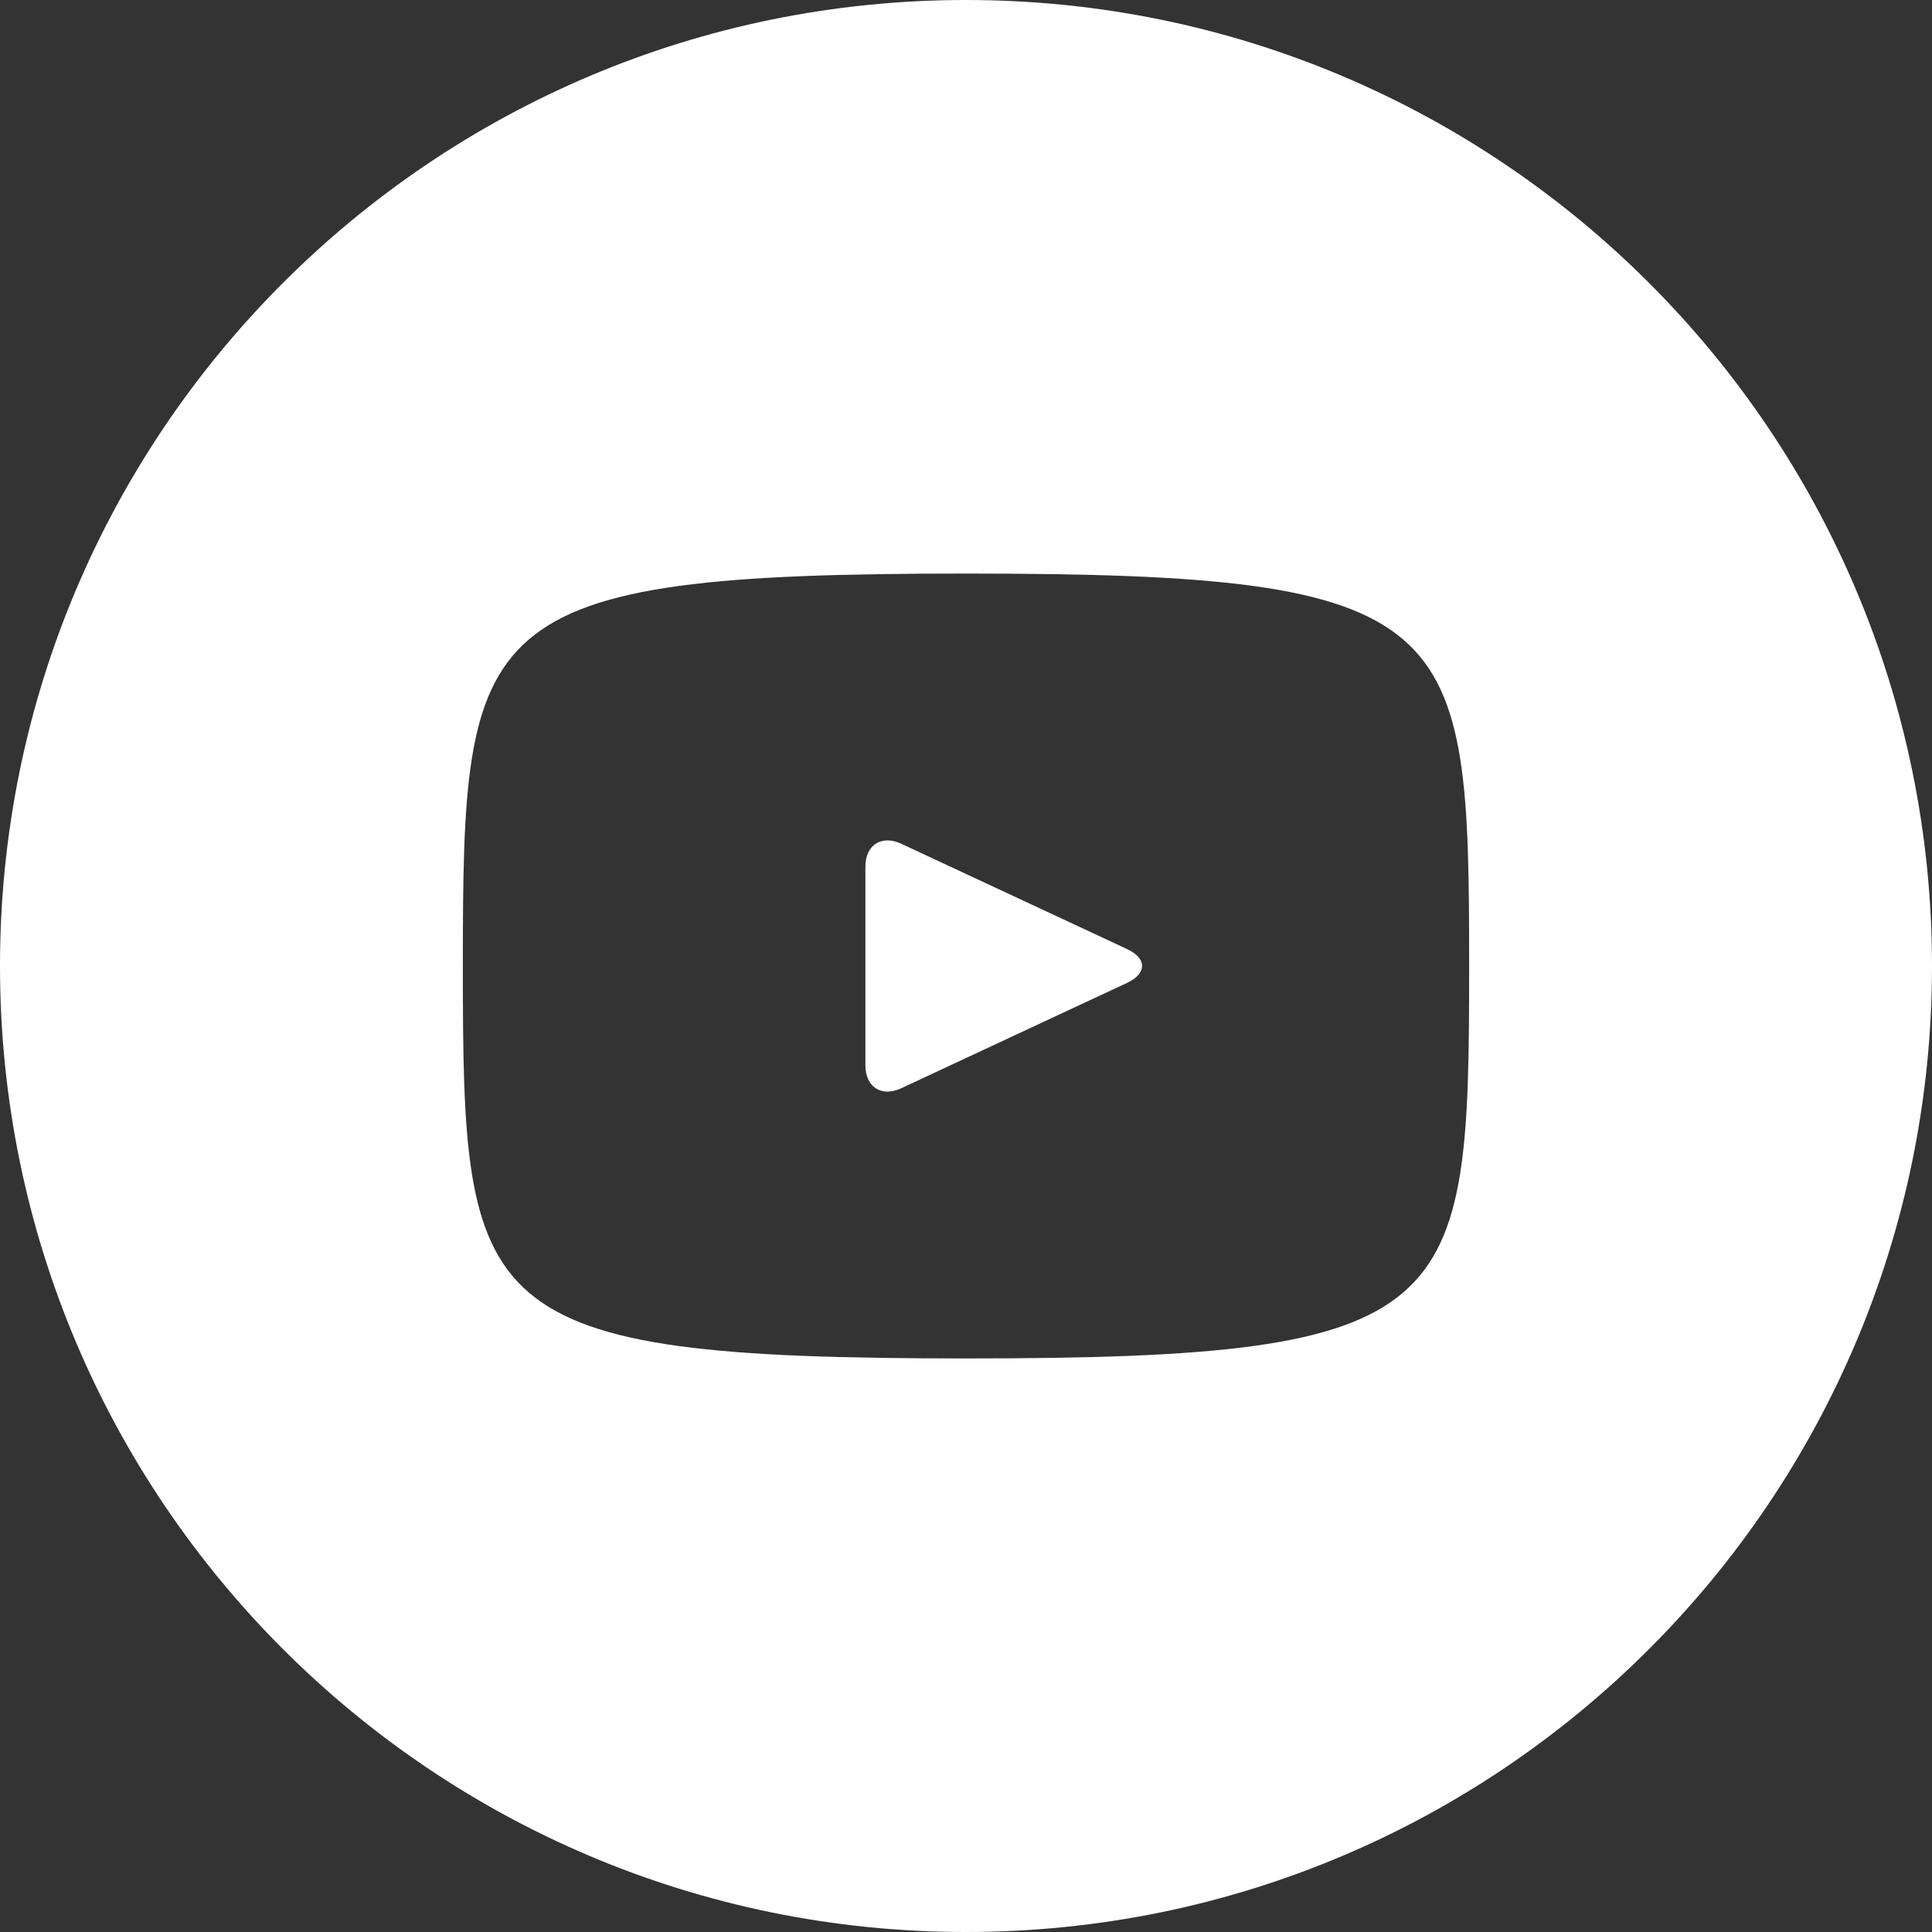 <?xml version="1.0" encoding="UTF-8"?>
<svg width="40px" height="40px" viewBox="0 0 40 40" version="1.1" xmlns="http://www.w3.org/2000/svg" xmlns:xlink="http://www.w3.org/1999/xlink">
    <rect x="0" y="0" width="40" height="40" fill="#333333" stroke="none"/>
    <!-- Generator: Sketch 48.2 (47327) - http://www.bohemiancoding.com/sketch -->
    <title>youtube-with-circle</title>
    <desc>Created with Sketch.</desc>
    <defs></defs>
    <g id="Home" stroke="none" stroke-width="1" fill="none" fill-rule="evenodd" transform="translate(-1319, -5397)">
        <g id="Group-14" transform="translate(807, 5341)" fill="#FFFFFF" fill-rule="nonzero">
            <g id="facebook-with-circle" transform="translate(340, 56)">
                <g id="social">
                    <g id="youtube-with-circle" transform="translate(172, 0)">
                        <path d="M23.34,19.652 L18.66,17.469 C18.252,17.279 17.917,17.492 17.917,17.944 L17.917,22.056 C17.917,22.508 18.252,22.721 18.66,22.531 L23.337,20.348 C23.748,20.156 23.748,19.844 23.34,19.652 Z M20,0 C8.954,0 0,8.954 0,20 C0,31.046 8.954,40 20,40 C31.046,40 40,31.046 40,20 C40,8.954 31.046,4.39463281e-15 20,0 Z M20,28.125 C9.762,28.125 9.583,27.202 9.583,20 C9.583,12.798 9.762,11.875 20,11.875 C30.238,11.875 30.417,12.798 30.417,20 C30.417,27.202 30.238,28.125 20,28.125 Z" id="Shape"></path>
                    </g>
                </g>
            </g>
        </g>
    </g>
</svg>